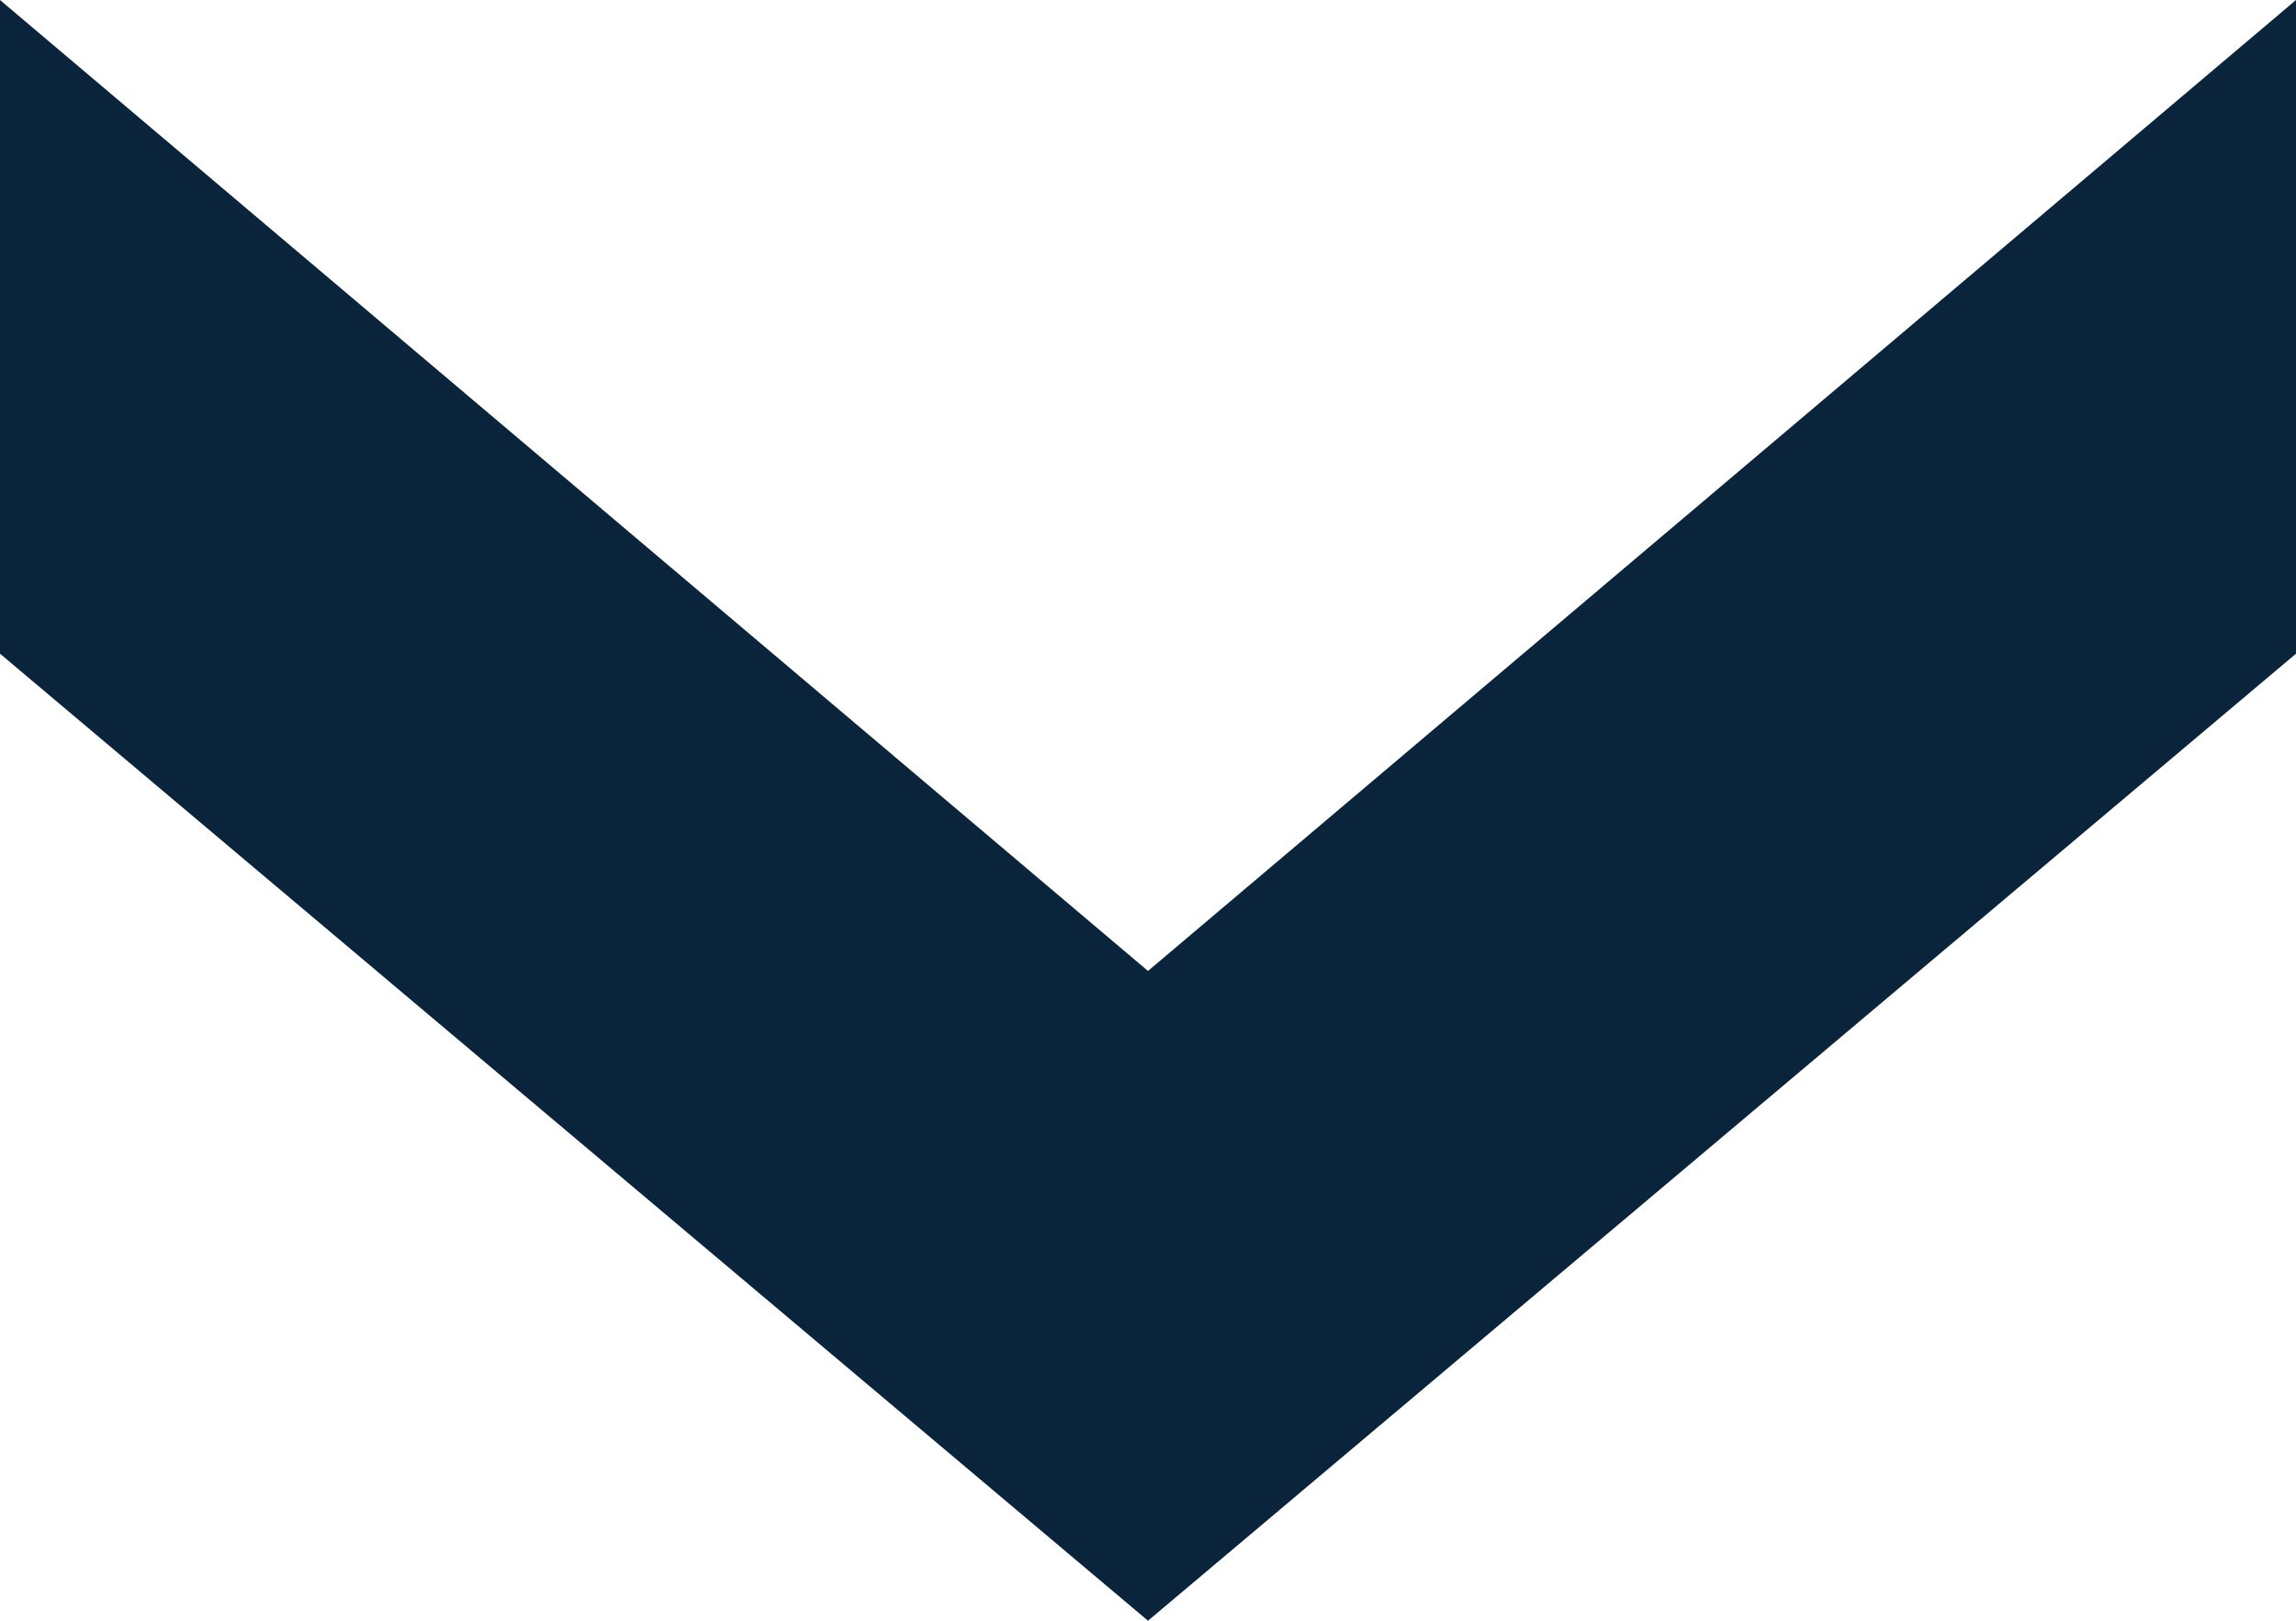 <svg width="17" height="12" viewBox="0 0 17 12" fill="none" xmlns="http://www.w3.org/2000/svg">
<g clip-path="url(#clip0_884_5)">
<path d="M8.5 7.189L17 7.43094e-07V4.84L8.5 12L0 4.84L2.11547e-07 0L8.5 7.189Z" fill="#0A243C"/>
</g>
<defs>
<clipPath id="clip0_884_5">
<rect width="17" height="12" fill="white"/>
</clipPath>
</defs>
</svg>
